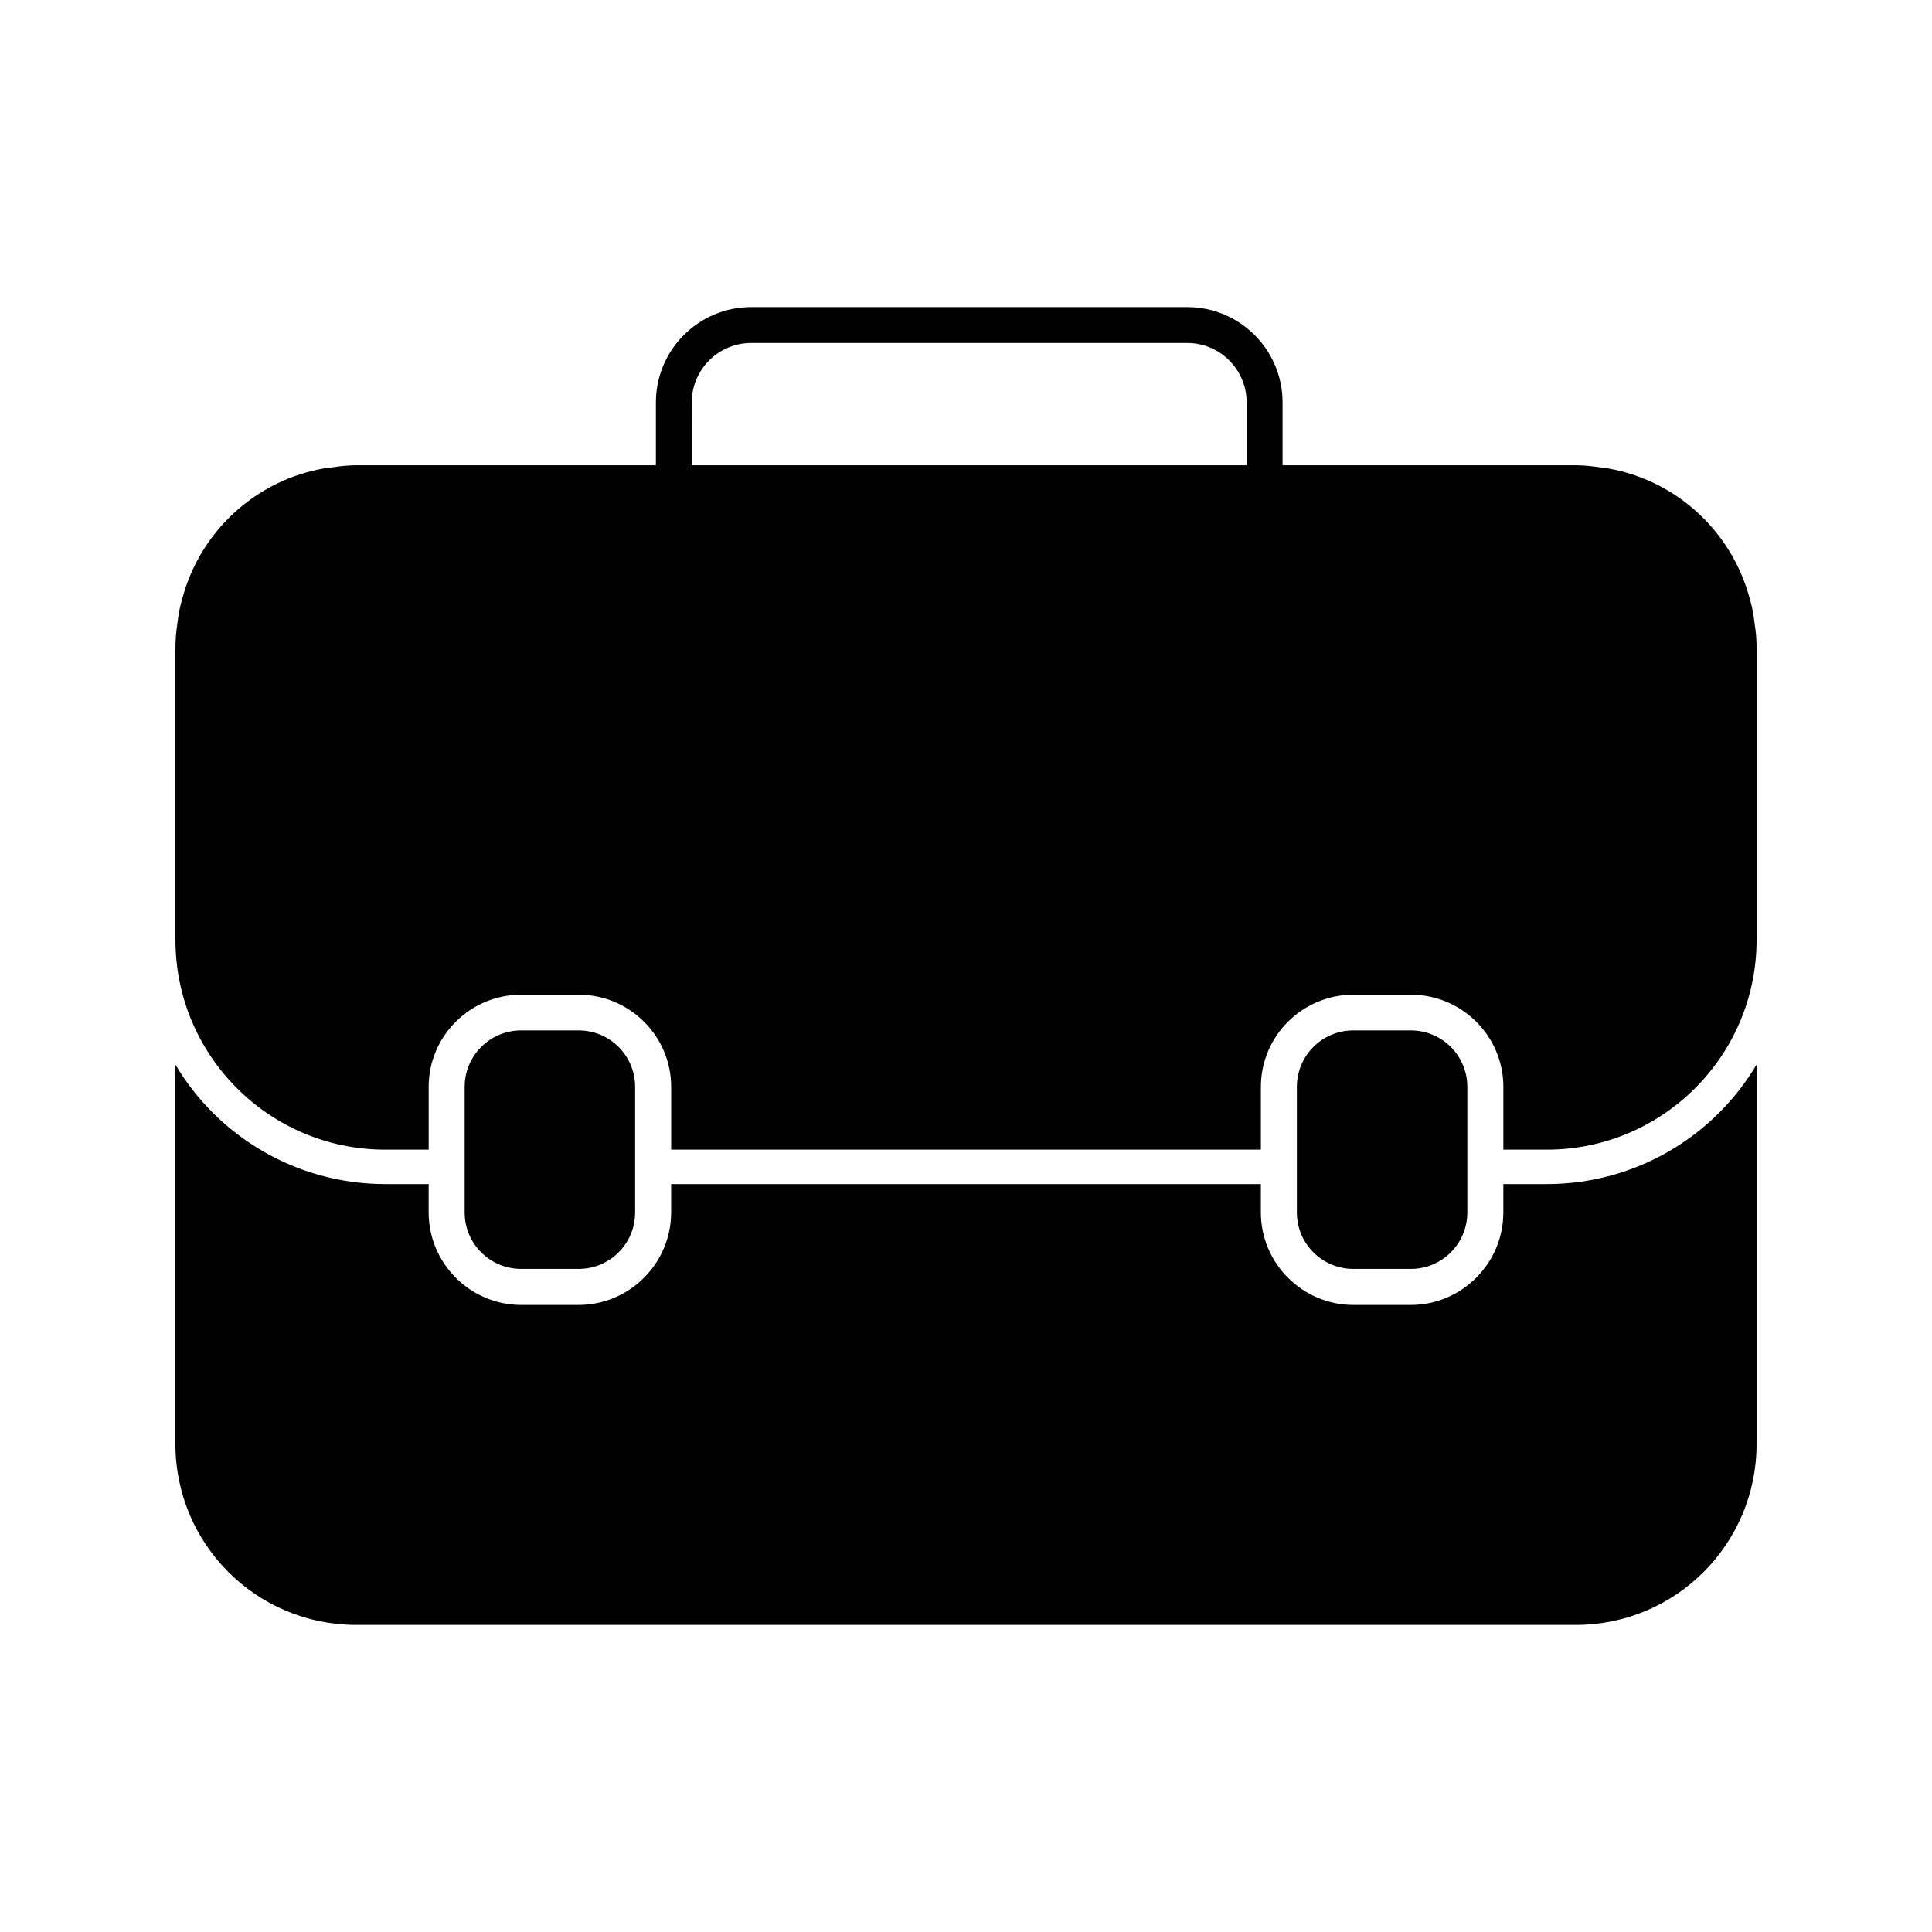 <?xml version="1.0" encoding="UTF-8"?>
<!-- Uploaded to: SVG Repo, www.svgrepo.com, Generator: SVG Repo Mixer Tools -->
<svg fill="#000000" width="800px" height="800px" version="1.1" viewBox="144 144 512 512" xmlns="http://www.w3.org/2000/svg">
 <g>
  <path d="m553.9 457.79h-11.5v7.512c0 13.5-11.027 24.523-24.523 24.523h-15.211c-13.5 0-24.527-11.027-24.527-24.523v-7.512h-156.28v7.512c0 13.5-11.027 24.523-24.527 24.523h-15.211c-13.5 0-24.523-11.027-24.523-24.523v-7.512h-11.5c-23.668 0-44.395-12.738-55.609-31.652v100.57c0 26.426 21.387 47.91 47.91 47.91h323.2c26.523 0 47.91-21.484 47.91-47.91v-100.57c-11.219 18.914-31.941 31.652-55.609 31.652z"/>
  <path d="m609.22 310.93c-0.191-1.426-0.379-2.945-0.57-4.277-0.473-2.473-1.141-4.848-1.902-7.129-5.516-16.16-19.391-28.328-36.504-31.371-1.426-0.191-2.852-0.379-4.277-0.57-1.617-0.191-3.231-0.285-4.941-0.285h-77.137v-16.664c0-13.926-11.324-25.25-25.25-25.25h-115.57c-13.926 0-25.25 11.324-25.25 25.25v16.664h-78.848c-1.711 0-3.328 0.094-4.941 0.285-1.426 0.191-2.852 0.379-4.277 0.57-17.109 3.043-30.988 15.211-36.504 31.371-0.762 2.281-1.426 4.656-1.902 7.129-0.191 1.332-0.379 2.852-0.57 4.277-0.191 1.617-0.285 3.231-0.285 4.941v77.188c0 30.703 24.906 55.609 55.609 55.609h11.5v-16.637c0-13.5 11.027-24.43 24.523-24.43h15.211c13.5 0 24.527 10.934 24.527 24.43v16.637h156.28v-16.637c0-13.5 11.027-24.43 24.527-24.43h15.211c13.5 0 24.523 10.934 24.523 24.43v16.637h11.5c30.703 0 55.609-24.906 55.609-55.609v-77.188c0-1.711-0.094-3.328-0.285-4.941zm-281.9-60.297c0-8.68 7.062-15.742 15.742-15.742h115.57c8.68 0 15.742 7.062 15.742 15.742v16.664h-147.06z"/>
  <path d="m297.36 480.27c8.258 0 14.953-6.695 14.953-14.953v-33.297c0-8.258-6.695-14.953-14.953-14.953h-15.266c-8.258 0-14.953 6.695-14.953 14.953v33.297c0 8.258 6.695 14.953 14.953 14.953z"/>
  <path d="m517.9 480.27c8.258 0 14.953-6.695 14.953-14.953v-33.297c0-8.258-6.695-14.953-14.953-14.953h-15.266c-8.258 0-14.953 6.695-14.953 14.953v33.297c0 8.258 6.695 14.953 14.953 14.953z"/>
 </g>
</svg>